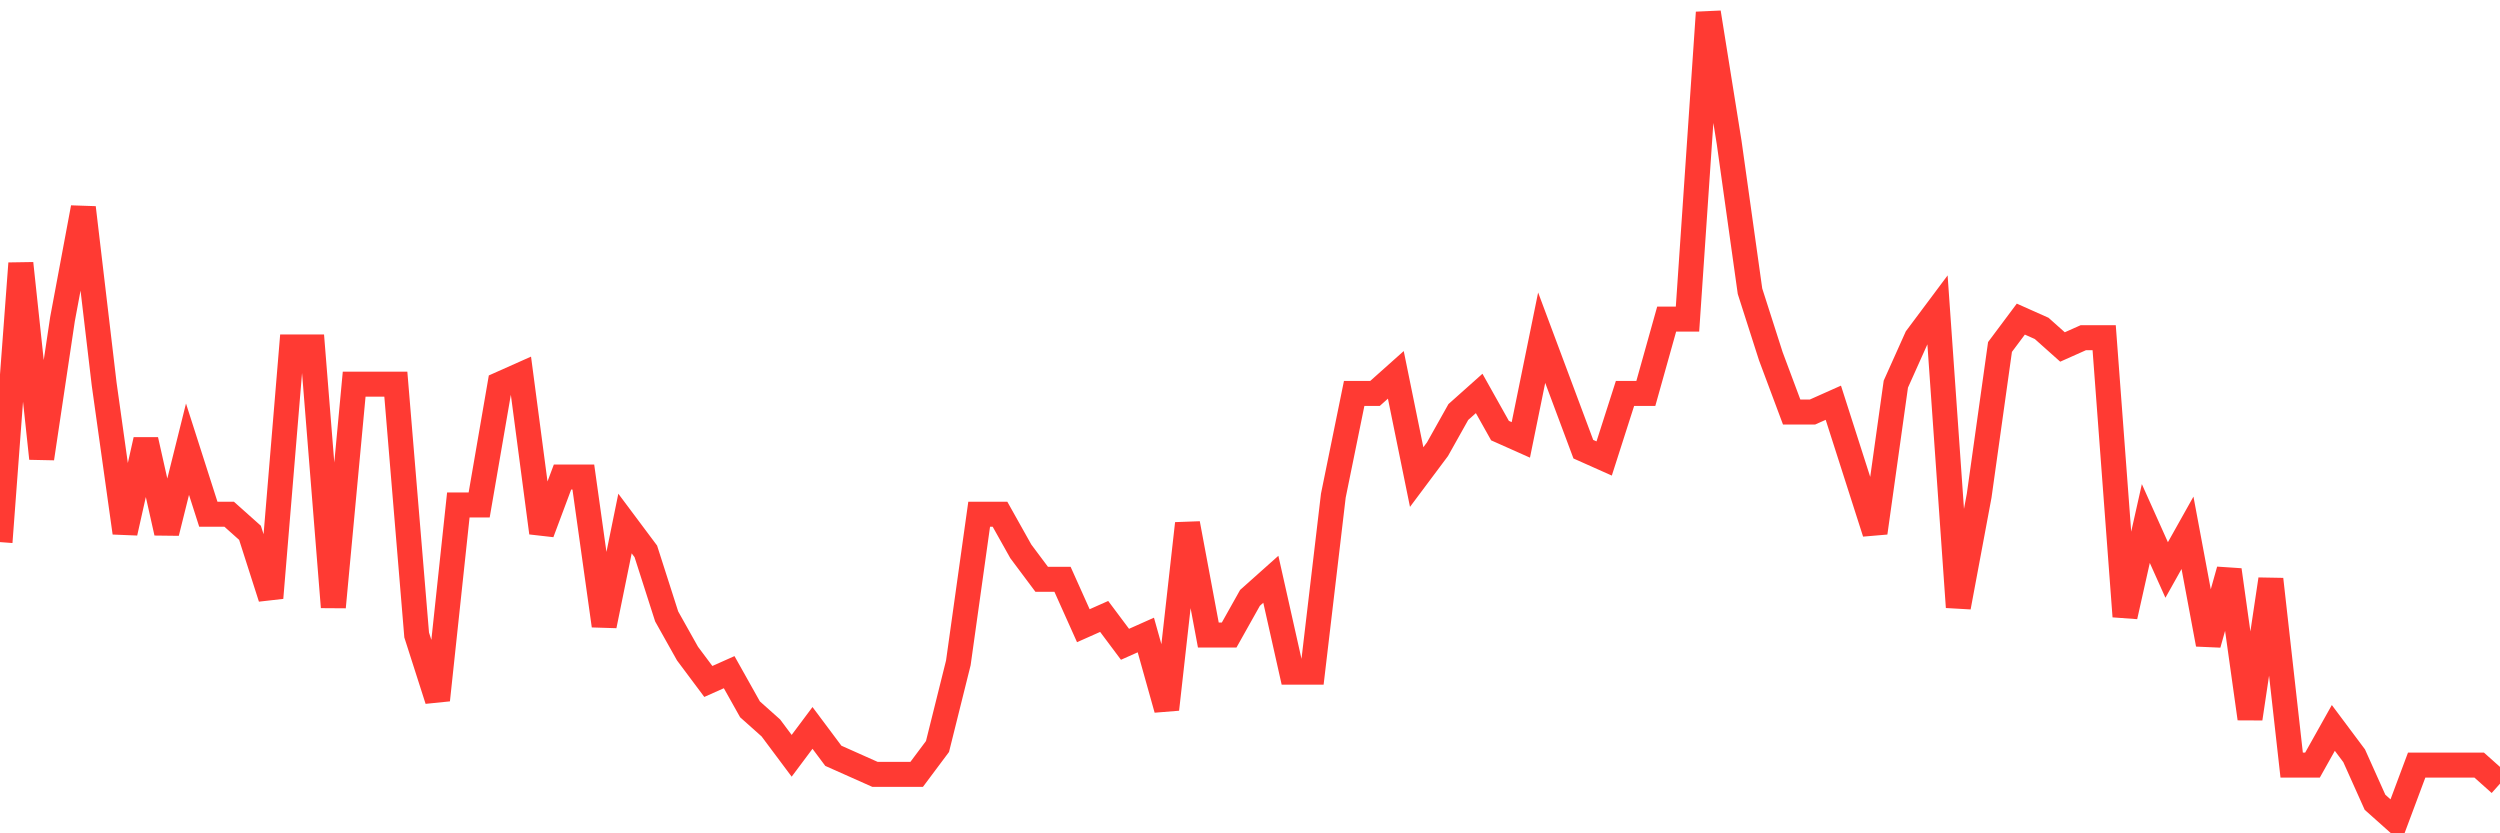 <svg
  xmlns="http://www.w3.org/2000/svg"
  xmlns:xlink="http://www.w3.org/1999/xlink"
  width="120"
  height="40"
  viewBox="0 0 120 40"
  preserveAspectRatio="none"
>
  <polyline
    points="0,26.021 1,12.641 2,22.007 3,15.317 4,9.966 5,18.439 6,25.575 7,21.115 8,25.575 9,21.561 10,24.683 11,24.683 12,25.575 13,28.697 14,16.655 15,16.655 16,29.143 17,18.439 18,18.439 19,18.439 20,30.48 21,33.602 22,24.237 23,24.237 24,18.439 25,17.993 26,25.575 27,22.899 28,22.899 29,30.034 30,25.129 31,26.467 32,29.589 33,31.372 34,32.71 35,32.264 36,34.048 37,34.94 38,36.278 39,34.94 40,36.278 41,36.724 42,37.17 43,37.17 44,37.17 45,35.832 46,31.818 47,24.683 48,24.683 49,26.467 50,27.805 51,27.805 52,30.034 53,29.589 54,30.926 55,30.48 56,34.048 57,25.129 58,30.48 59,30.48 60,28.697 61,27.805 62,32.264 63,32.264 64,23.791 65,18.885 66,18.885 67,17.993 68,22.899 69,21.561 70,19.777 71,18.885 72,20.669 73,21.115 74,16.209 75,18.885 76,21.561 77,22.007 78,18.885 79,18.885 80,15.317 81,15.317 82,0.6 83,6.844 84,13.979 85,17.101 86,19.777 87,19.777 88,19.331 89,22.453 90,25.575 91,18.439 92,16.209 93,14.871 94,29.143 95,23.791 96,16.655 97,15.317 98,15.763 99,16.655 100,16.209 101,16.209 102,29.589 103,25.129 104,27.359 105,25.575 106,30.926 107,27.359 108,34.494 109,27.805 110,36.724 111,36.724 112,34.94 113,36.278 114,38.508 115,39.4 116,36.724 117,36.724 118,36.724 119,36.724 120,37.616"
    fill="none"
    stroke="#ff3a33"
    stroke-width="1.2"
  >
  </polyline>
</svg>